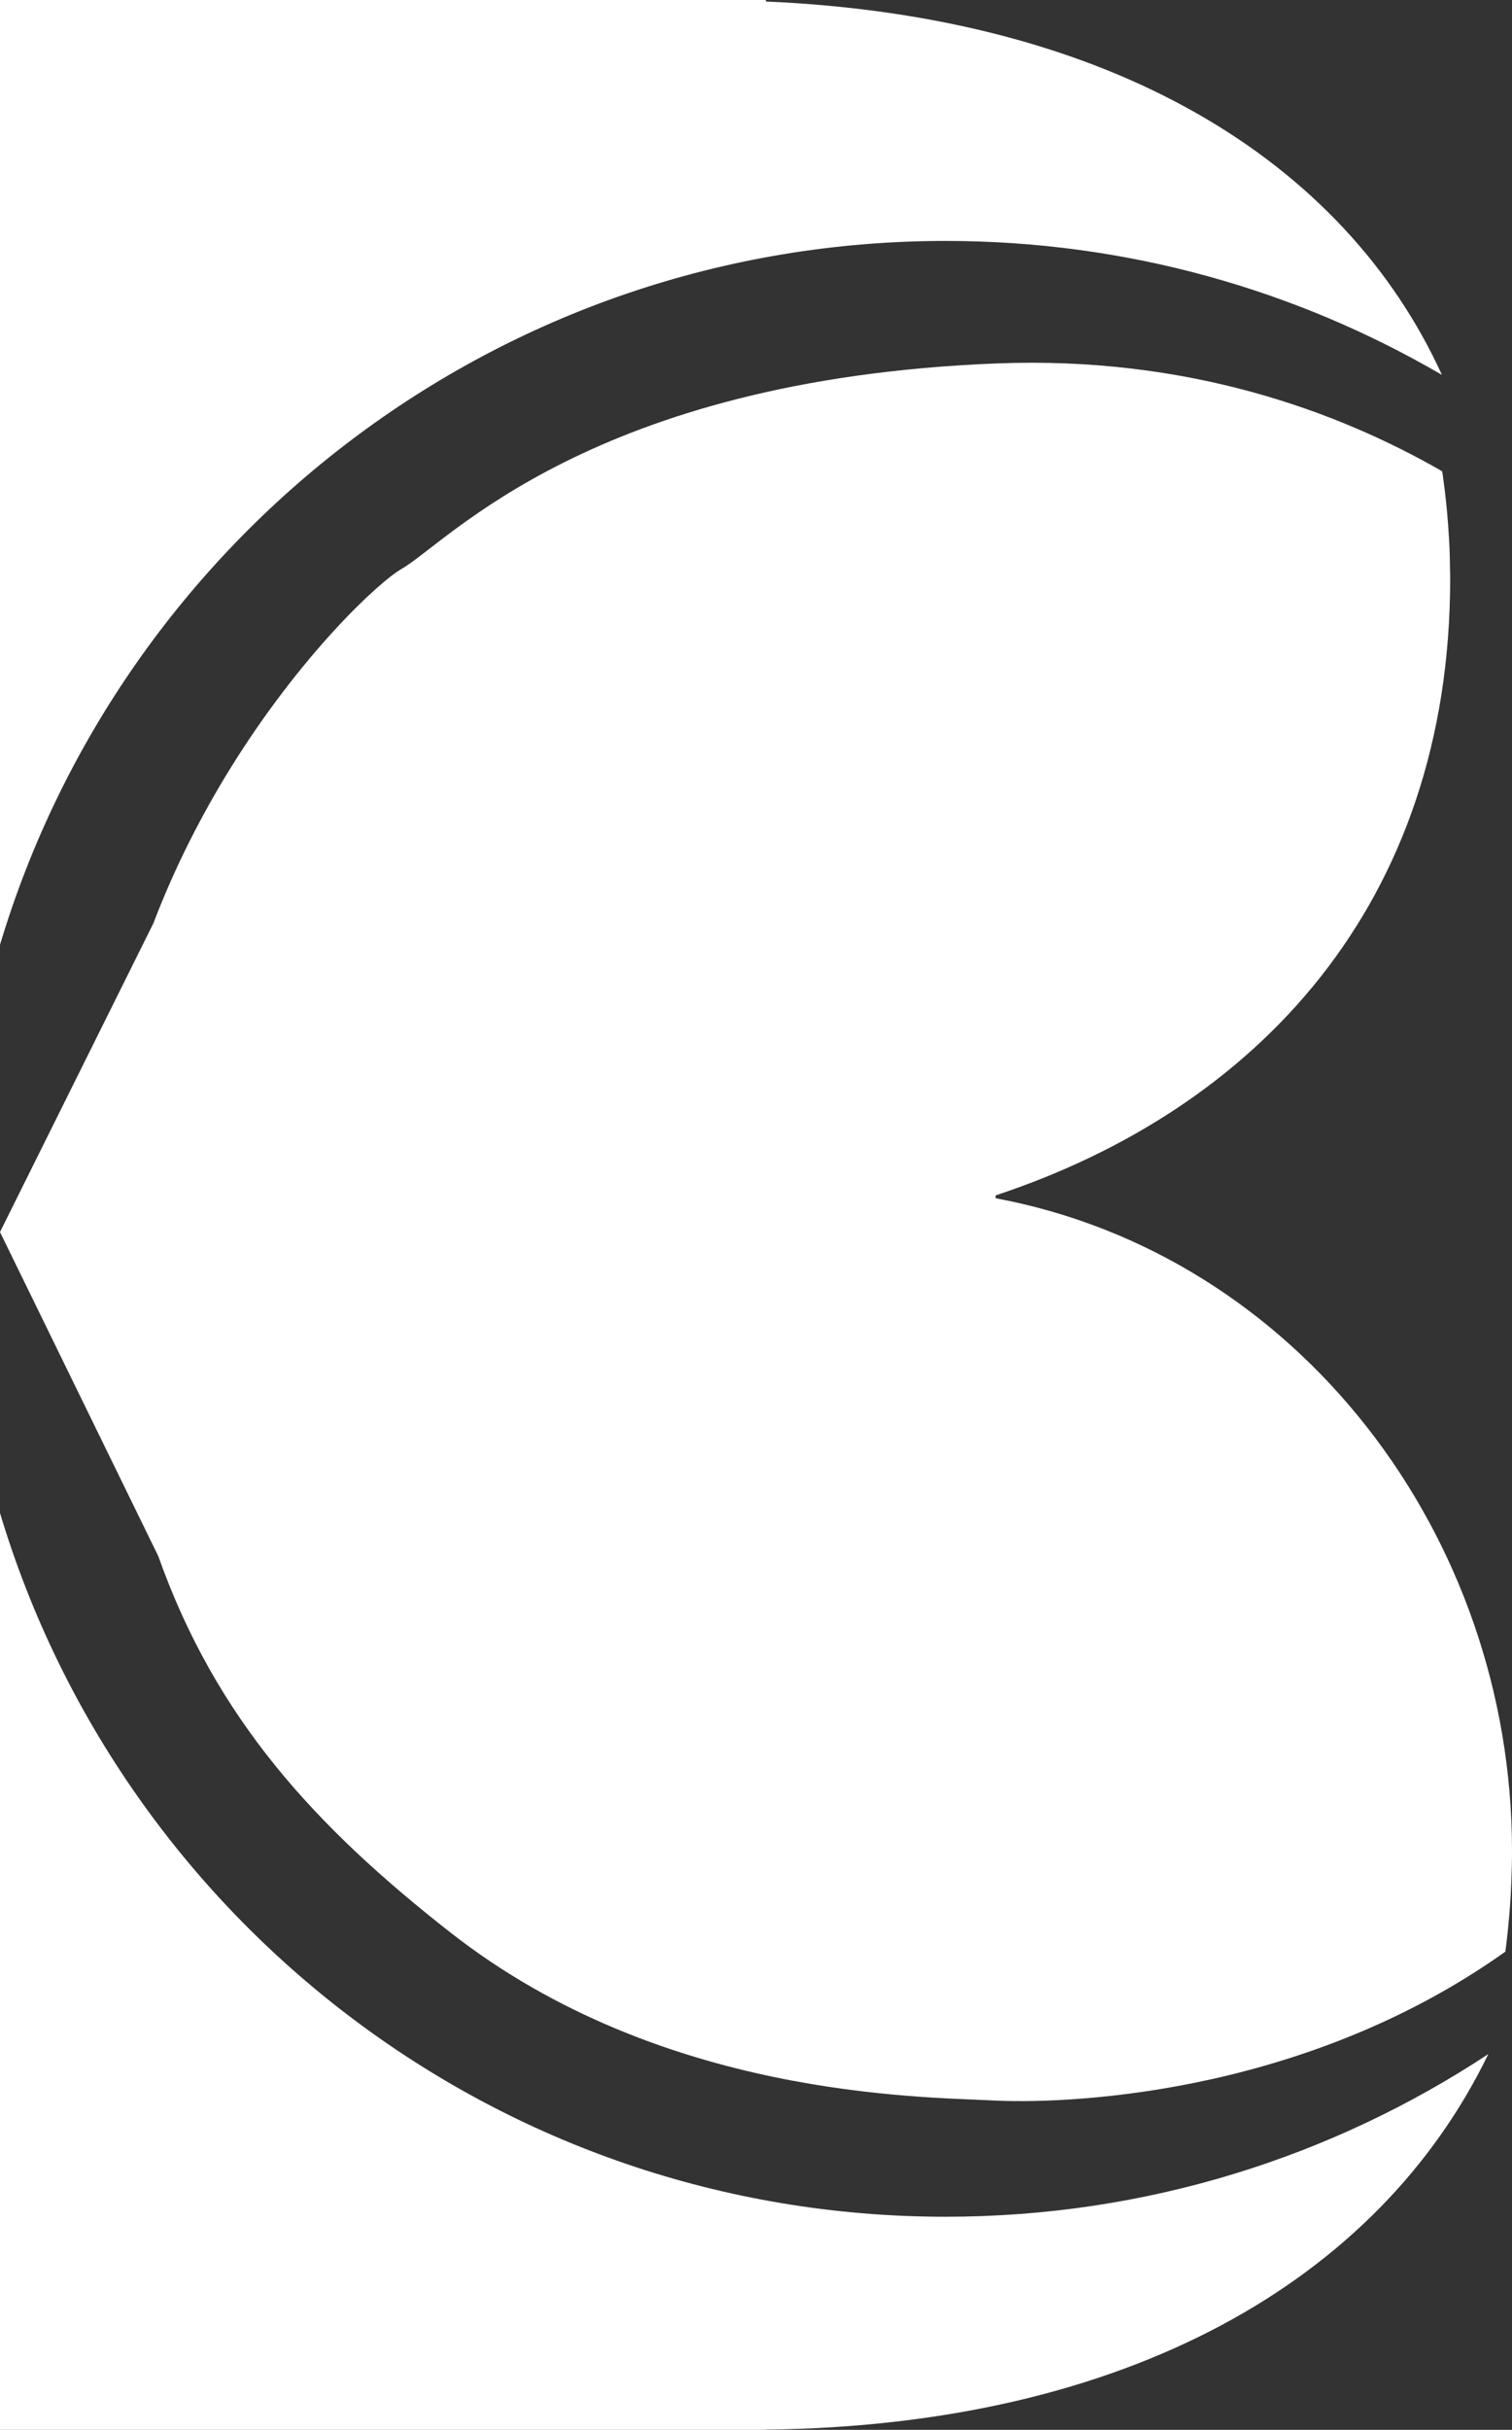 <svg xmlns="http://www.w3.org/2000/svg" id="Layer_2" data-name="Layer 2" viewBox="0 0 159.7 256.46"><rect x="0" y="0" width="159.7" height="256.46" fill="#333333" stroke="none"/><defs><style>.cls-1{fill:#fff;stroke-width:0}</style></defs><g id="Layer_1-2" data-name="Layer 1"><path d="M99.88 25.43c19.12 0 37.02 5.16 52.42 14.14C141.98 16.98 117.49 1.75 80.9.16V0H0v99.72c12.88-42.97 52.72-74.29 99.88-74.29zM0 159.69v96.78h80.9v-.03c38.13-.44 64.71-15.73 76.3-39.64-16.45 10.85-36.14 17.17-57.32 17.17-47.16 0-87-31.31-99.88-74.28z" class="cls-1"/><path d="M105.16 126.47v-.3c27.47-9.09 48.01-30.65 48.01-65.11 0-.35-.01-.7-.02-1.06-.01-.72-.02-1.44-.05-2.15-.02-.47-.05-.94-.08-1.41-.04-.69-.09-1.38-.15-2.06-.04-.42-.07-.84-.12-1.26-.09-.91-.2-1.82-.33-2.72-.02-.17-.04-.34-.07-.5 0-.05-.02-.1-.03-.16-11.07-6.36-26.89-12.18-47.11-11.38-42.81 1.7-57.94 18.91-62.8 21.69-2.41 1.38-10.63 9.02-18.1 21.08s0 .01 0 .01c-2.96 4.78-5.8 10.25-8.11 16.31L0 130.04l16.72 34.21c6.08 17.14 16.54 28.53 30.92 39.77 22.25 17.38 49.65 17.28 57.33 17.68 6.44.34 32.04-.07 54.03-15.71l.12-.95c.11-.91.2-1.84.28-2.76.06-.73.12-1.47.16-2.21l.06-1.23c.05-1.18.08-2.36.08-3.55-.02-33.25-22.61-62.86-54.54-68.82z" class="cls-1"/></g></svg>